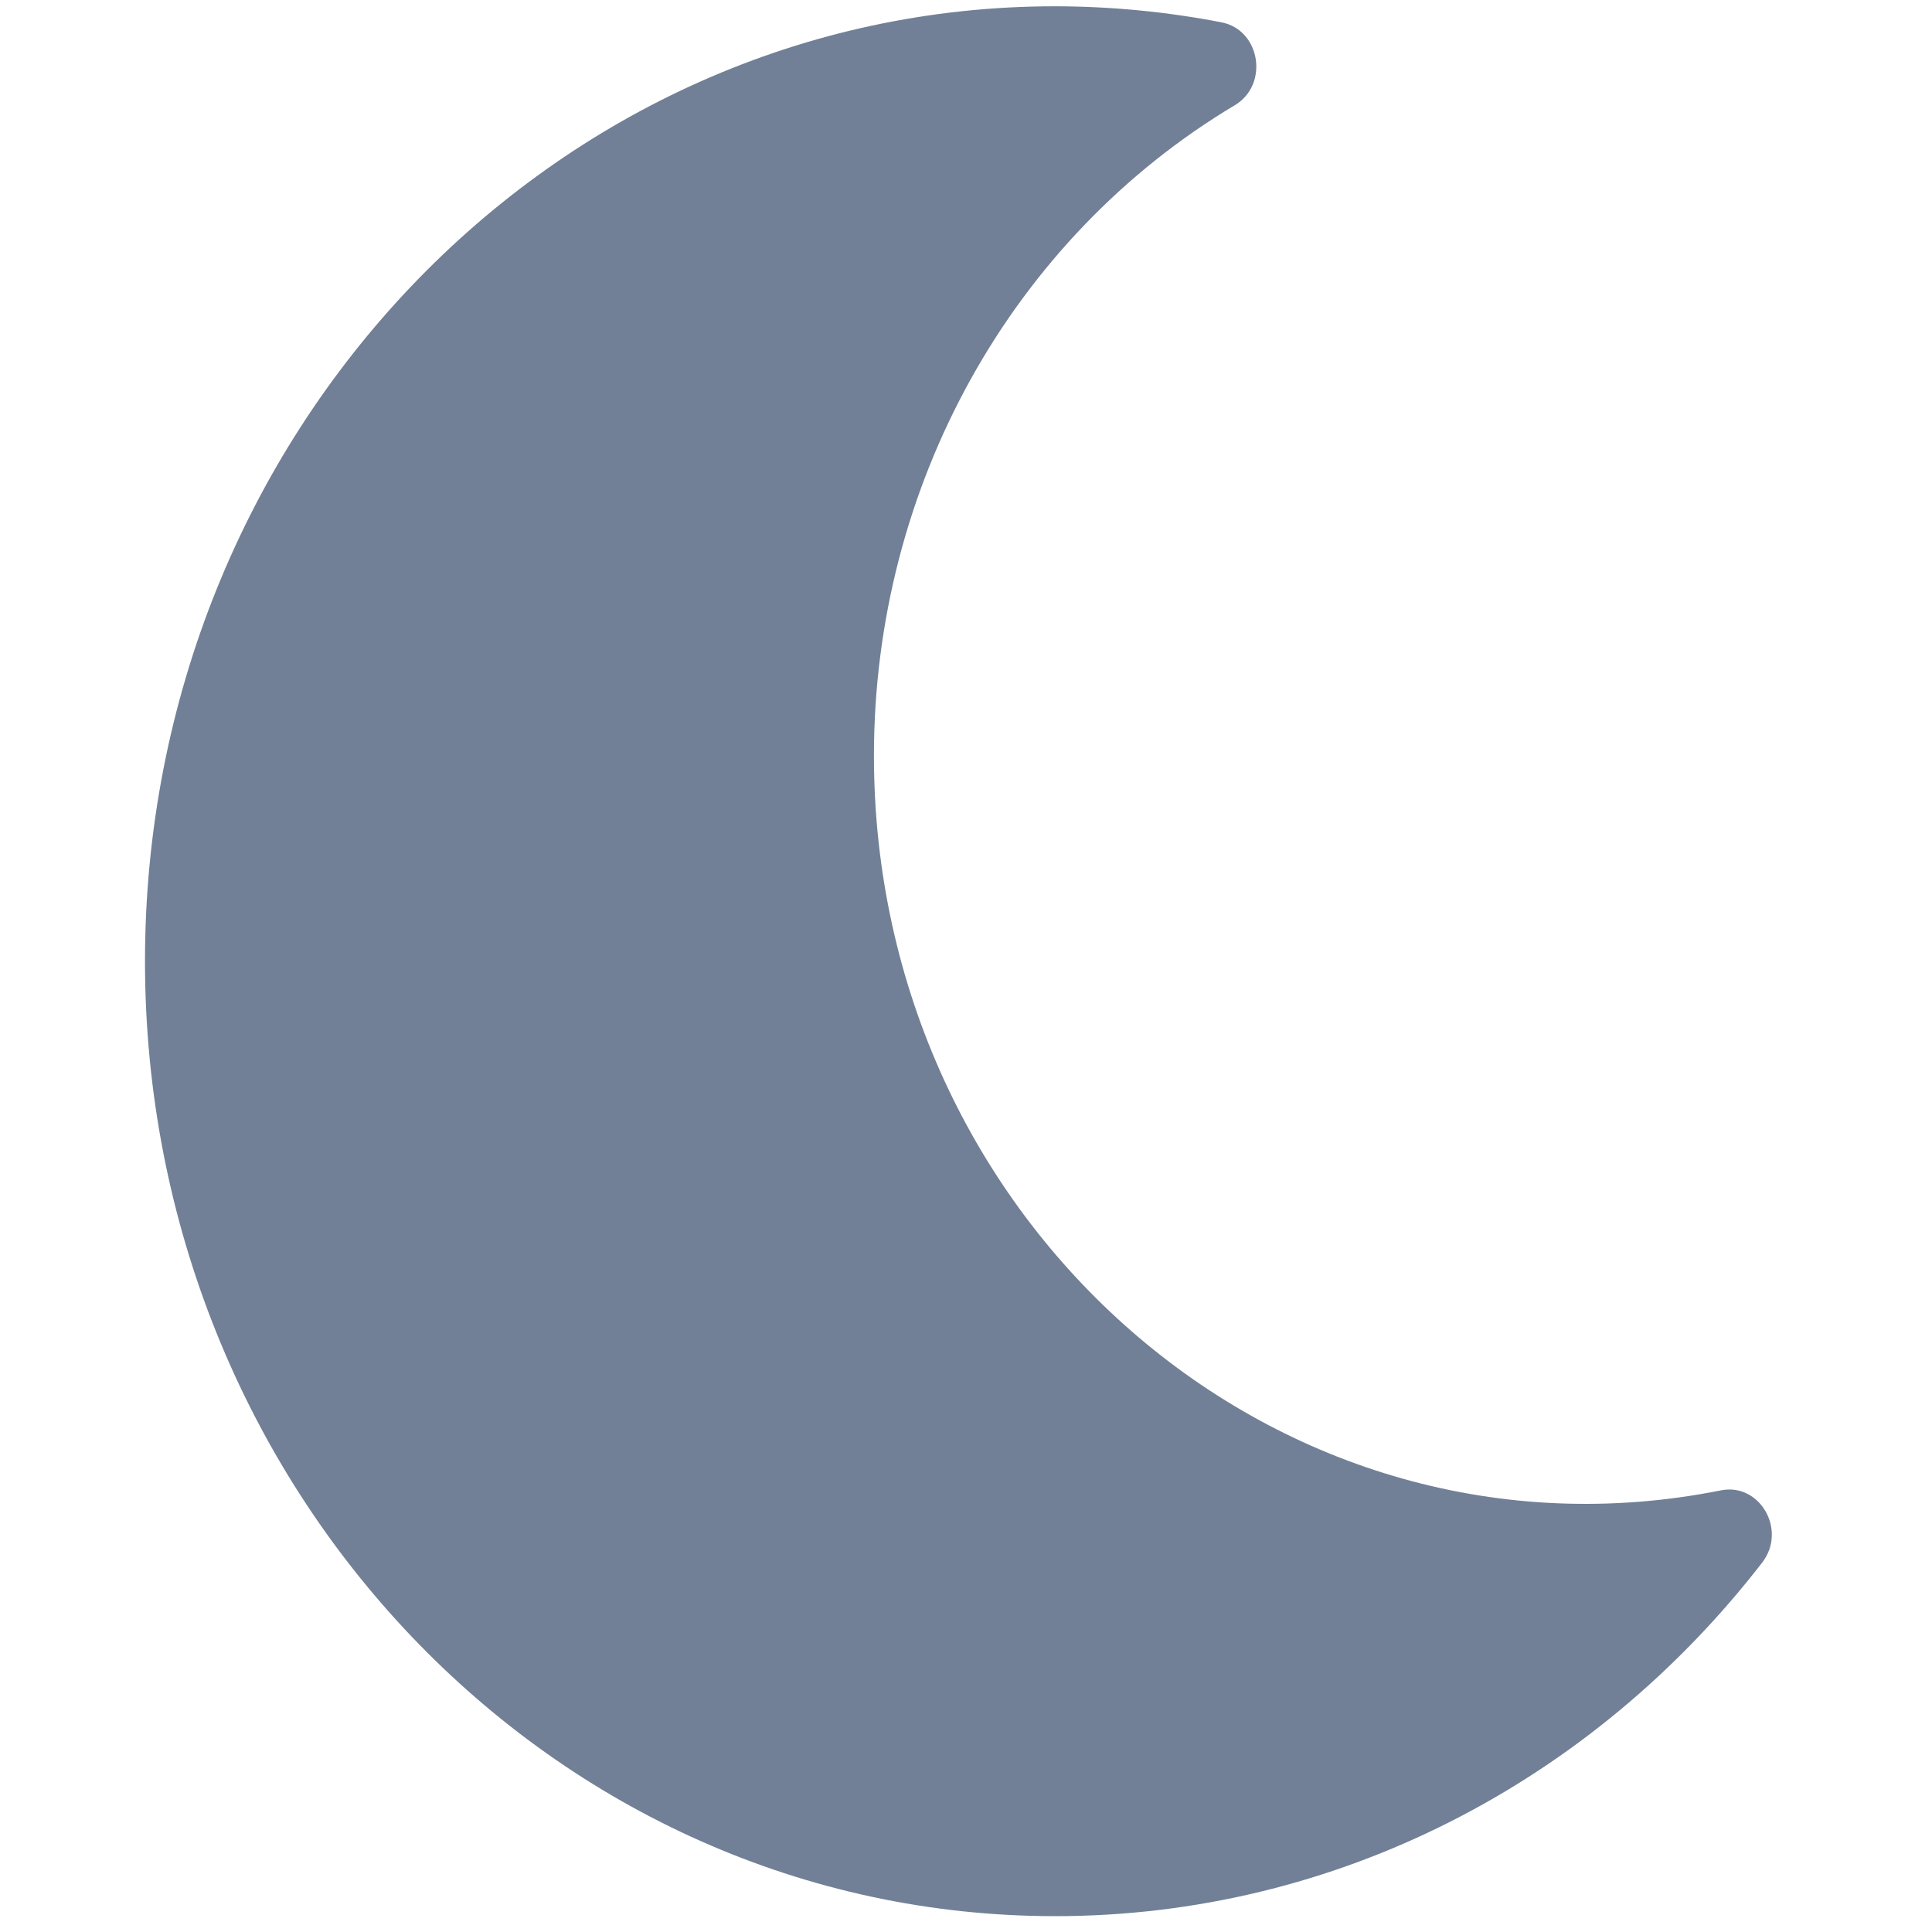 <svg width="20" height="20" viewBox="0 0 20 20" fill="none" xmlns="http://www.w3.org/2000/svg">
<g clip-path="url(#clip0_126_964)">
<path d="M10.923 19.836C13.829 19.836 16.483 18.449 18.242 16.176C18.502 15.839 18.218 15.348 17.816 15.428C13.245 16.342 9.047 12.665 9.047 7.823C9.047 5.034 10.47 2.47 12.783 1.089C13.139 0.876 13.049 0.309 12.644 0.231C12.076 0.121 11.5 0.066 10.923 0.065C5.722 0.065 1.501 4.487 1.501 9.951C1.501 15.407 5.715 19.836 10.923 19.836Z" fill="#718096"/>
</g>
<defs>
<clipPath id="clip0_126_964">
<rect width="18.844" height="19.77" fill="white" transform="translate(0.499 0.065)"/>
</clipPath>
</defs>
</svg>
